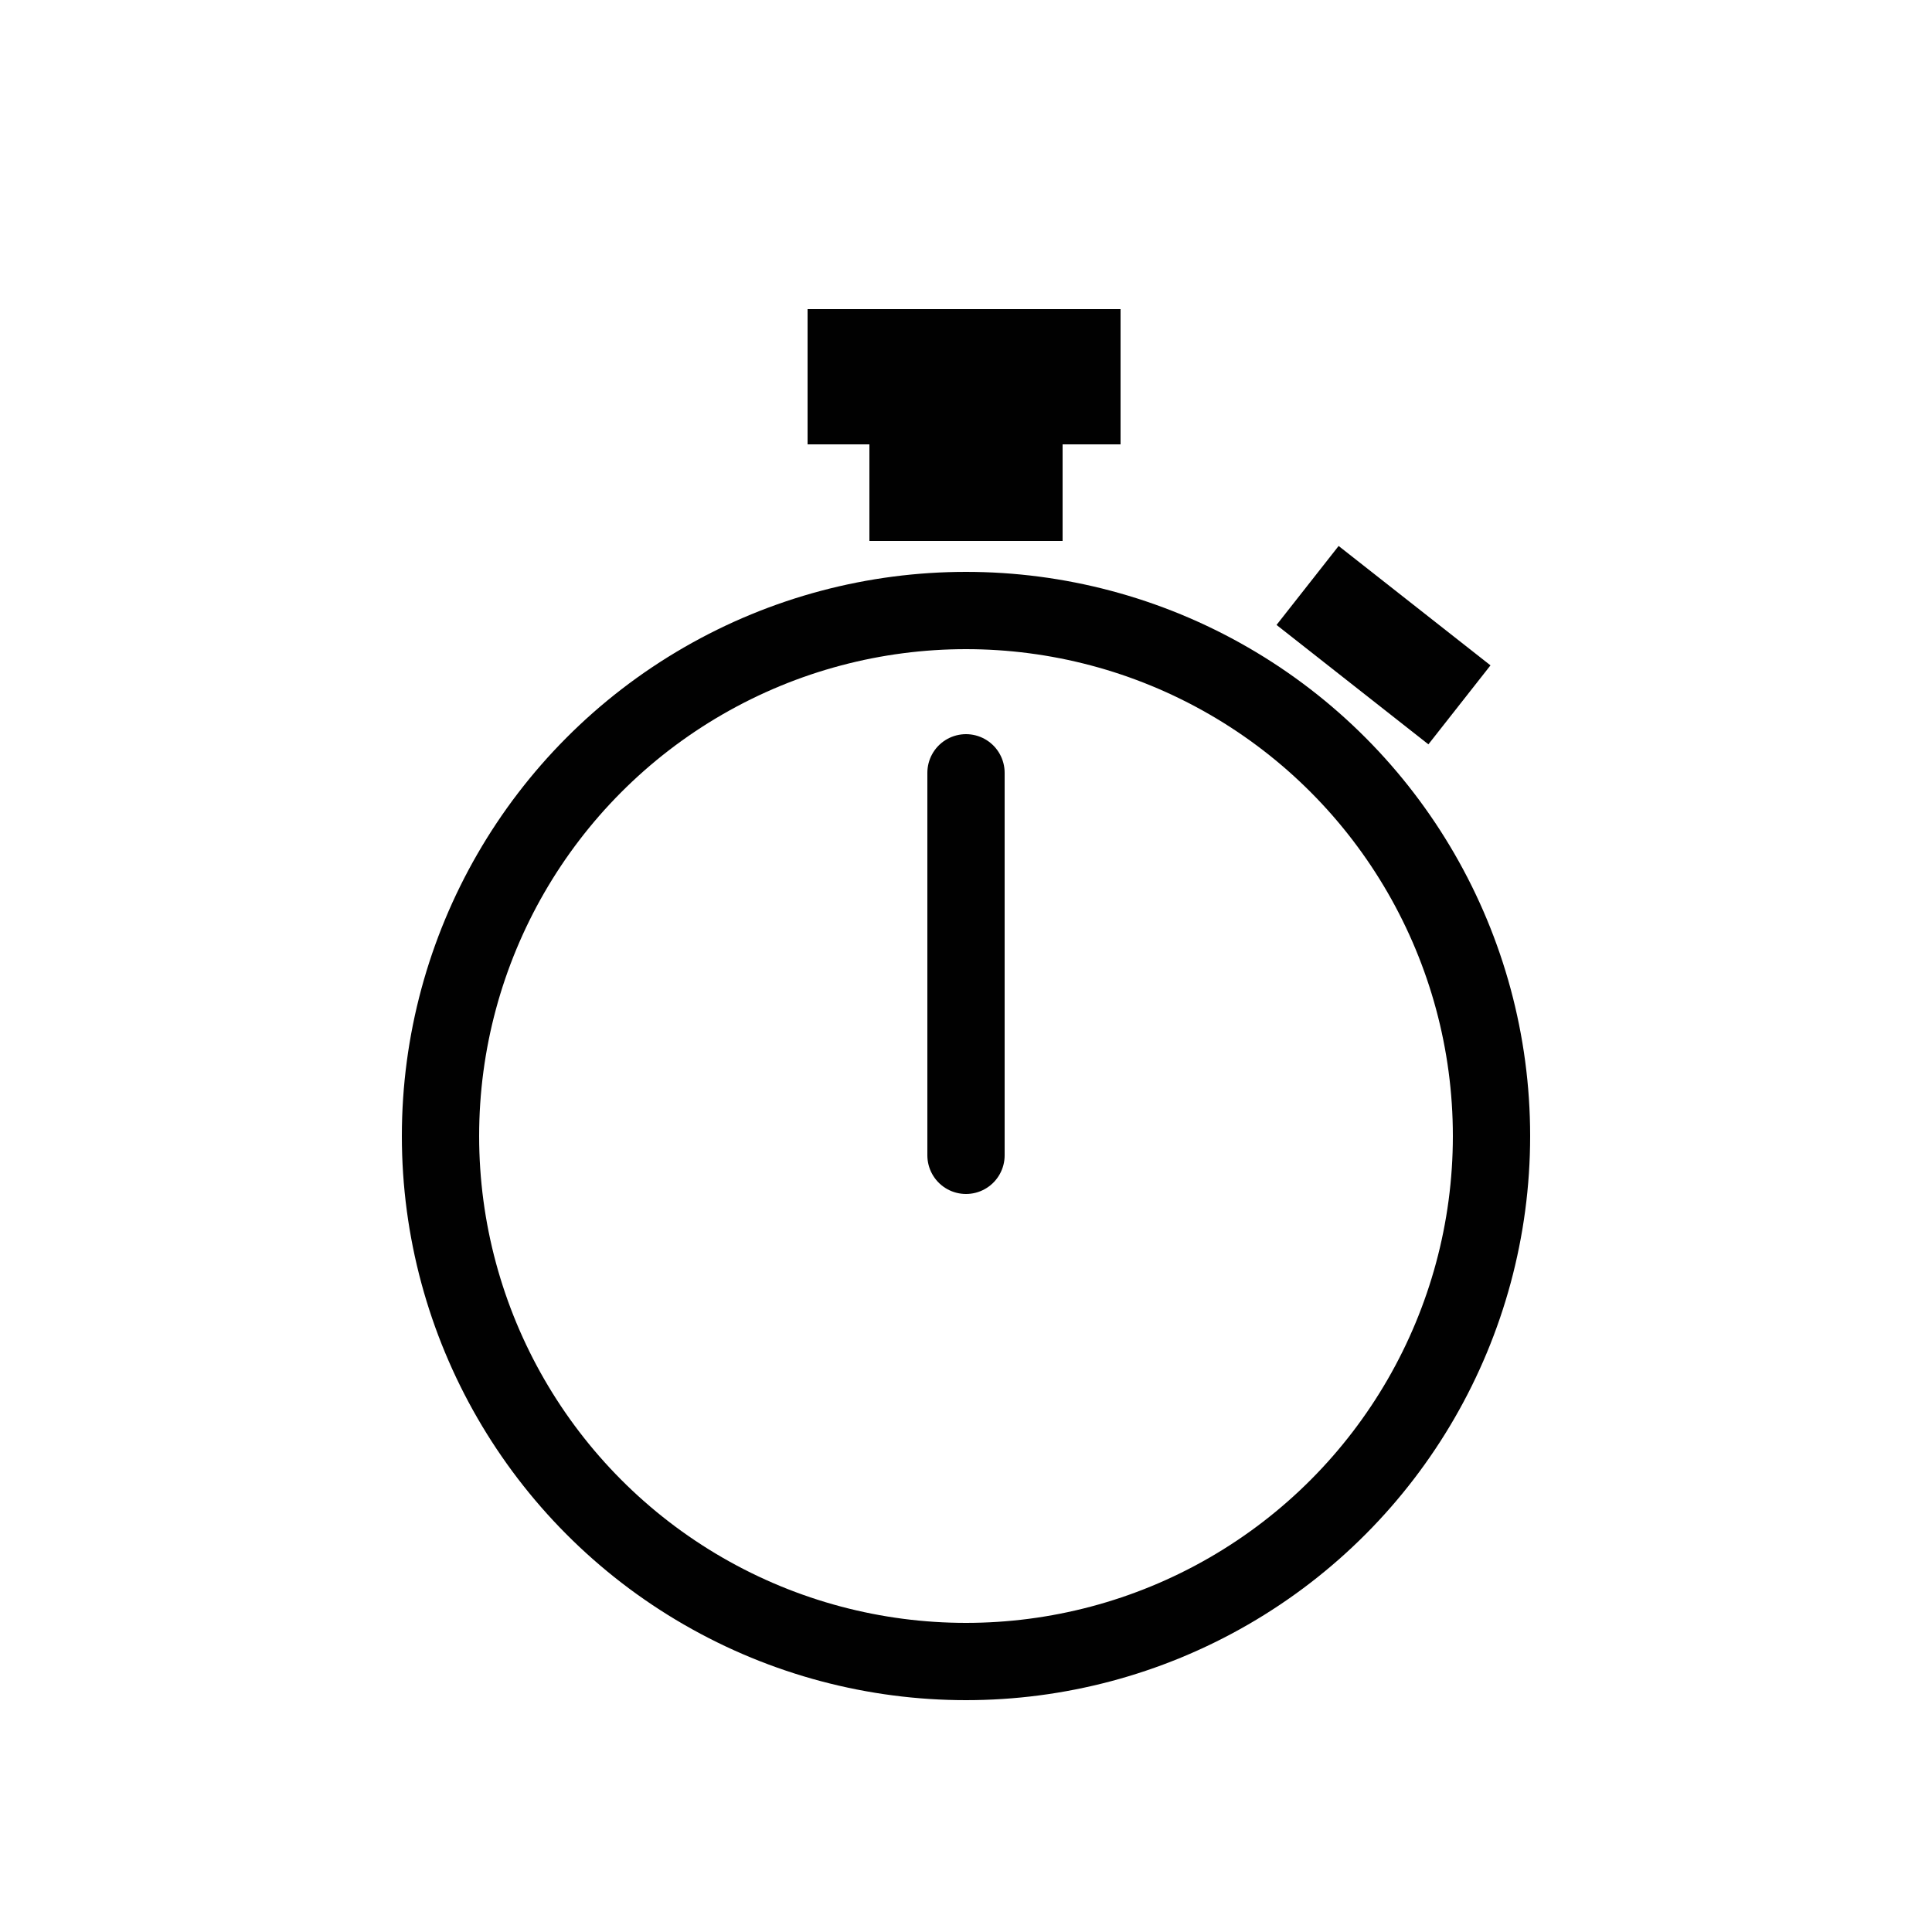 <?xml version="1.0" encoding="iso-8859-1"?>
<!-- Generator: Adobe Illustrator 18.1.1, SVG Export Plug-In . SVG Version: 6.00 Build 0)  -->
<svg version="1.1" id="Layer_1" xmlns="http://www.w3.org/2000/svg" xmlns:xlink="http://www.w3.org/1999/xlink" x="0px" y="0px"
	 width="50px" height="50px" viewBox="0 0 50 50" enable-background="new 0 0 50 50" xml:space="preserve">
<circle fill="none" stroke="#010101" stroke-width="2" stroke-linecap="round" stroke-linejoin="round" stroke-miterlimit="10" cx="25" cy="29.4" r="13.6"/>
<line fill="none" stroke="#010101" stroke-width="2" stroke-linecap="round" stroke-linejoin="round" stroke-miterlimit="10" x1="25" y1="20" x2="25" y2="29.9"/>
<rect x="22.5" y="11.4" fill="#010101" width="5" height="2.6"/>
<rect x="33.3" y="15.4" transform="matrix(0.786 0.618 -0.618 0.786 17.987 -18.554)" fill="#010101" width="5" height="2.6"/>
<rect x="20.9" y="8" fill="#010101" width="8.1" height="3.5"/>
</svg>
